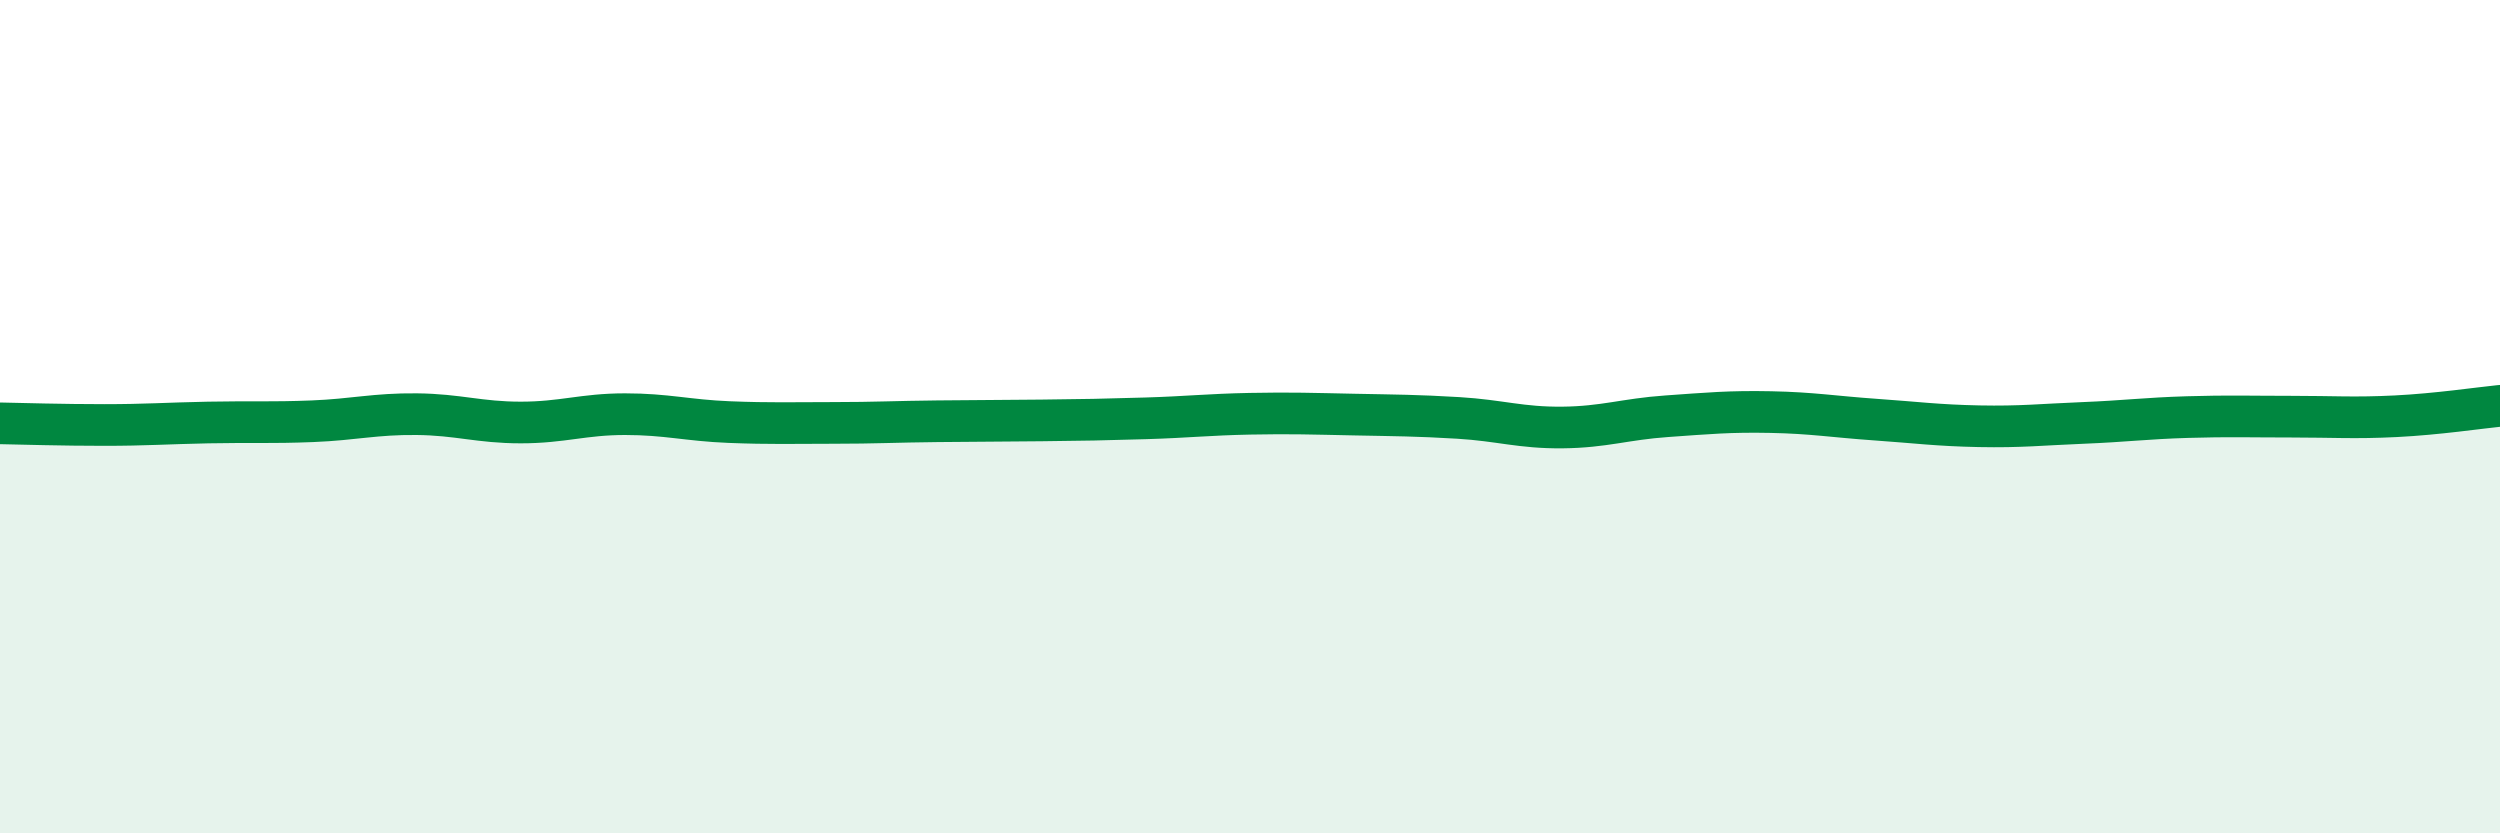 
    <svg width="60" height="20" viewBox="0 0 60 20" xmlns="http://www.w3.org/2000/svg">
      <path
        d="M 0,10.16 C 0.5,10.17 1.5,10.2 2.5,10.2 C 3.5,10.2 4,10.16 5,10.14 C 6,10.12 6.5,10.15 7.5,10.11 C 8.5,10.07 9,9.93 10,9.94 C 11,9.95 11.5,10.14 12.5,10.14 C 13.5,10.14 14,9.94 15,9.94 C 16,9.94 16.5,10.09 17.5,10.13 C 18.5,10.17 19,10.15 20,10.15 C 21,10.15 21.5,10.12 22.5,10.11 C 23.5,10.1 24,10.1 25,10.09 C 26,10.08 26.5,10.07 27.5,10.04 C 28.5,10.01 29,9.95 30,9.93 C 31,9.91 31.5,9.93 32.5,9.95 C 33.5,9.97 34,9.97 35,10.03 C 36,10.09 36.5,10.27 37.5,10.26 C 38.5,10.25 39,10.06 40,9.99 C 41,9.92 41.5,9.87 42.5,9.89 C 43.5,9.91 44,10 45,10.07 C 46,10.14 46.5,10.21 47.5,10.23 C 48.5,10.25 49,10.19 50,10.15 C 51,10.11 51.5,10.04 52.5,10.01 C 53.5,9.98 54,10 55,10 C 56,10 56.5,10.04 57.5,9.99 C 58.5,9.94 59.5,9.79 60,9.74L60 20L0 20Z"
        fill="#008740"
        opacity="0.1"
        stroke-linecap="round"
        stroke-linejoin="round"
      />
      <path
        d="M 0,10.16 C 0.5,10.17 1.5,10.2 2.5,10.2 C 3.5,10.2 4,10.16 5,10.14 C 6,10.12 6.5,10.15 7.5,10.11 C 8.5,10.07 9,9.93 10,9.94 C 11,9.95 11.5,10.14 12.5,10.14 C 13.5,10.14 14,9.94 15,9.94 C 16,9.94 16.5,10.09 17.5,10.13 C 18.5,10.17 19,10.15 20,10.15 C 21,10.15 21.5,10.12 22.5,10.11 C 23.5,10.1 24,10.1 25,10.09 C 26,10.08 26.5,10.07 27.5,10.04 C 28.5,10.01 29,9.95 30,9.93 C 31,9.91 31.5,9.93 32.5,9.95 C 33.5,9.97 34,9.97 35,10.03 C 36,10.09 36.5,10.27 37.5,10.26 C 38.5,10.25 39,10.06 40,9.99 C 41,9.92 41.5,9.87 42.5,9.89 C 43.5,9.91 44,10 45,10.07 C 46,10.14 46.5,10.21 47.5,10.23 C 48.5,10.25 49,10.19 50,10.15 C 51,10.11 51.5,10.04 52.5,10.01 C 53.5,9.98 54,10 55,10 C 56,10 56.5,10.04 57.5,9.99 C 58.5,9.94 59.5,9.79 60,9.74"
        stroke="#008740"
        stroke-width="1"
        fill="none"
        stroke-linecap="round"
        stroke-linejoin="round"
      />
    </svg>
  